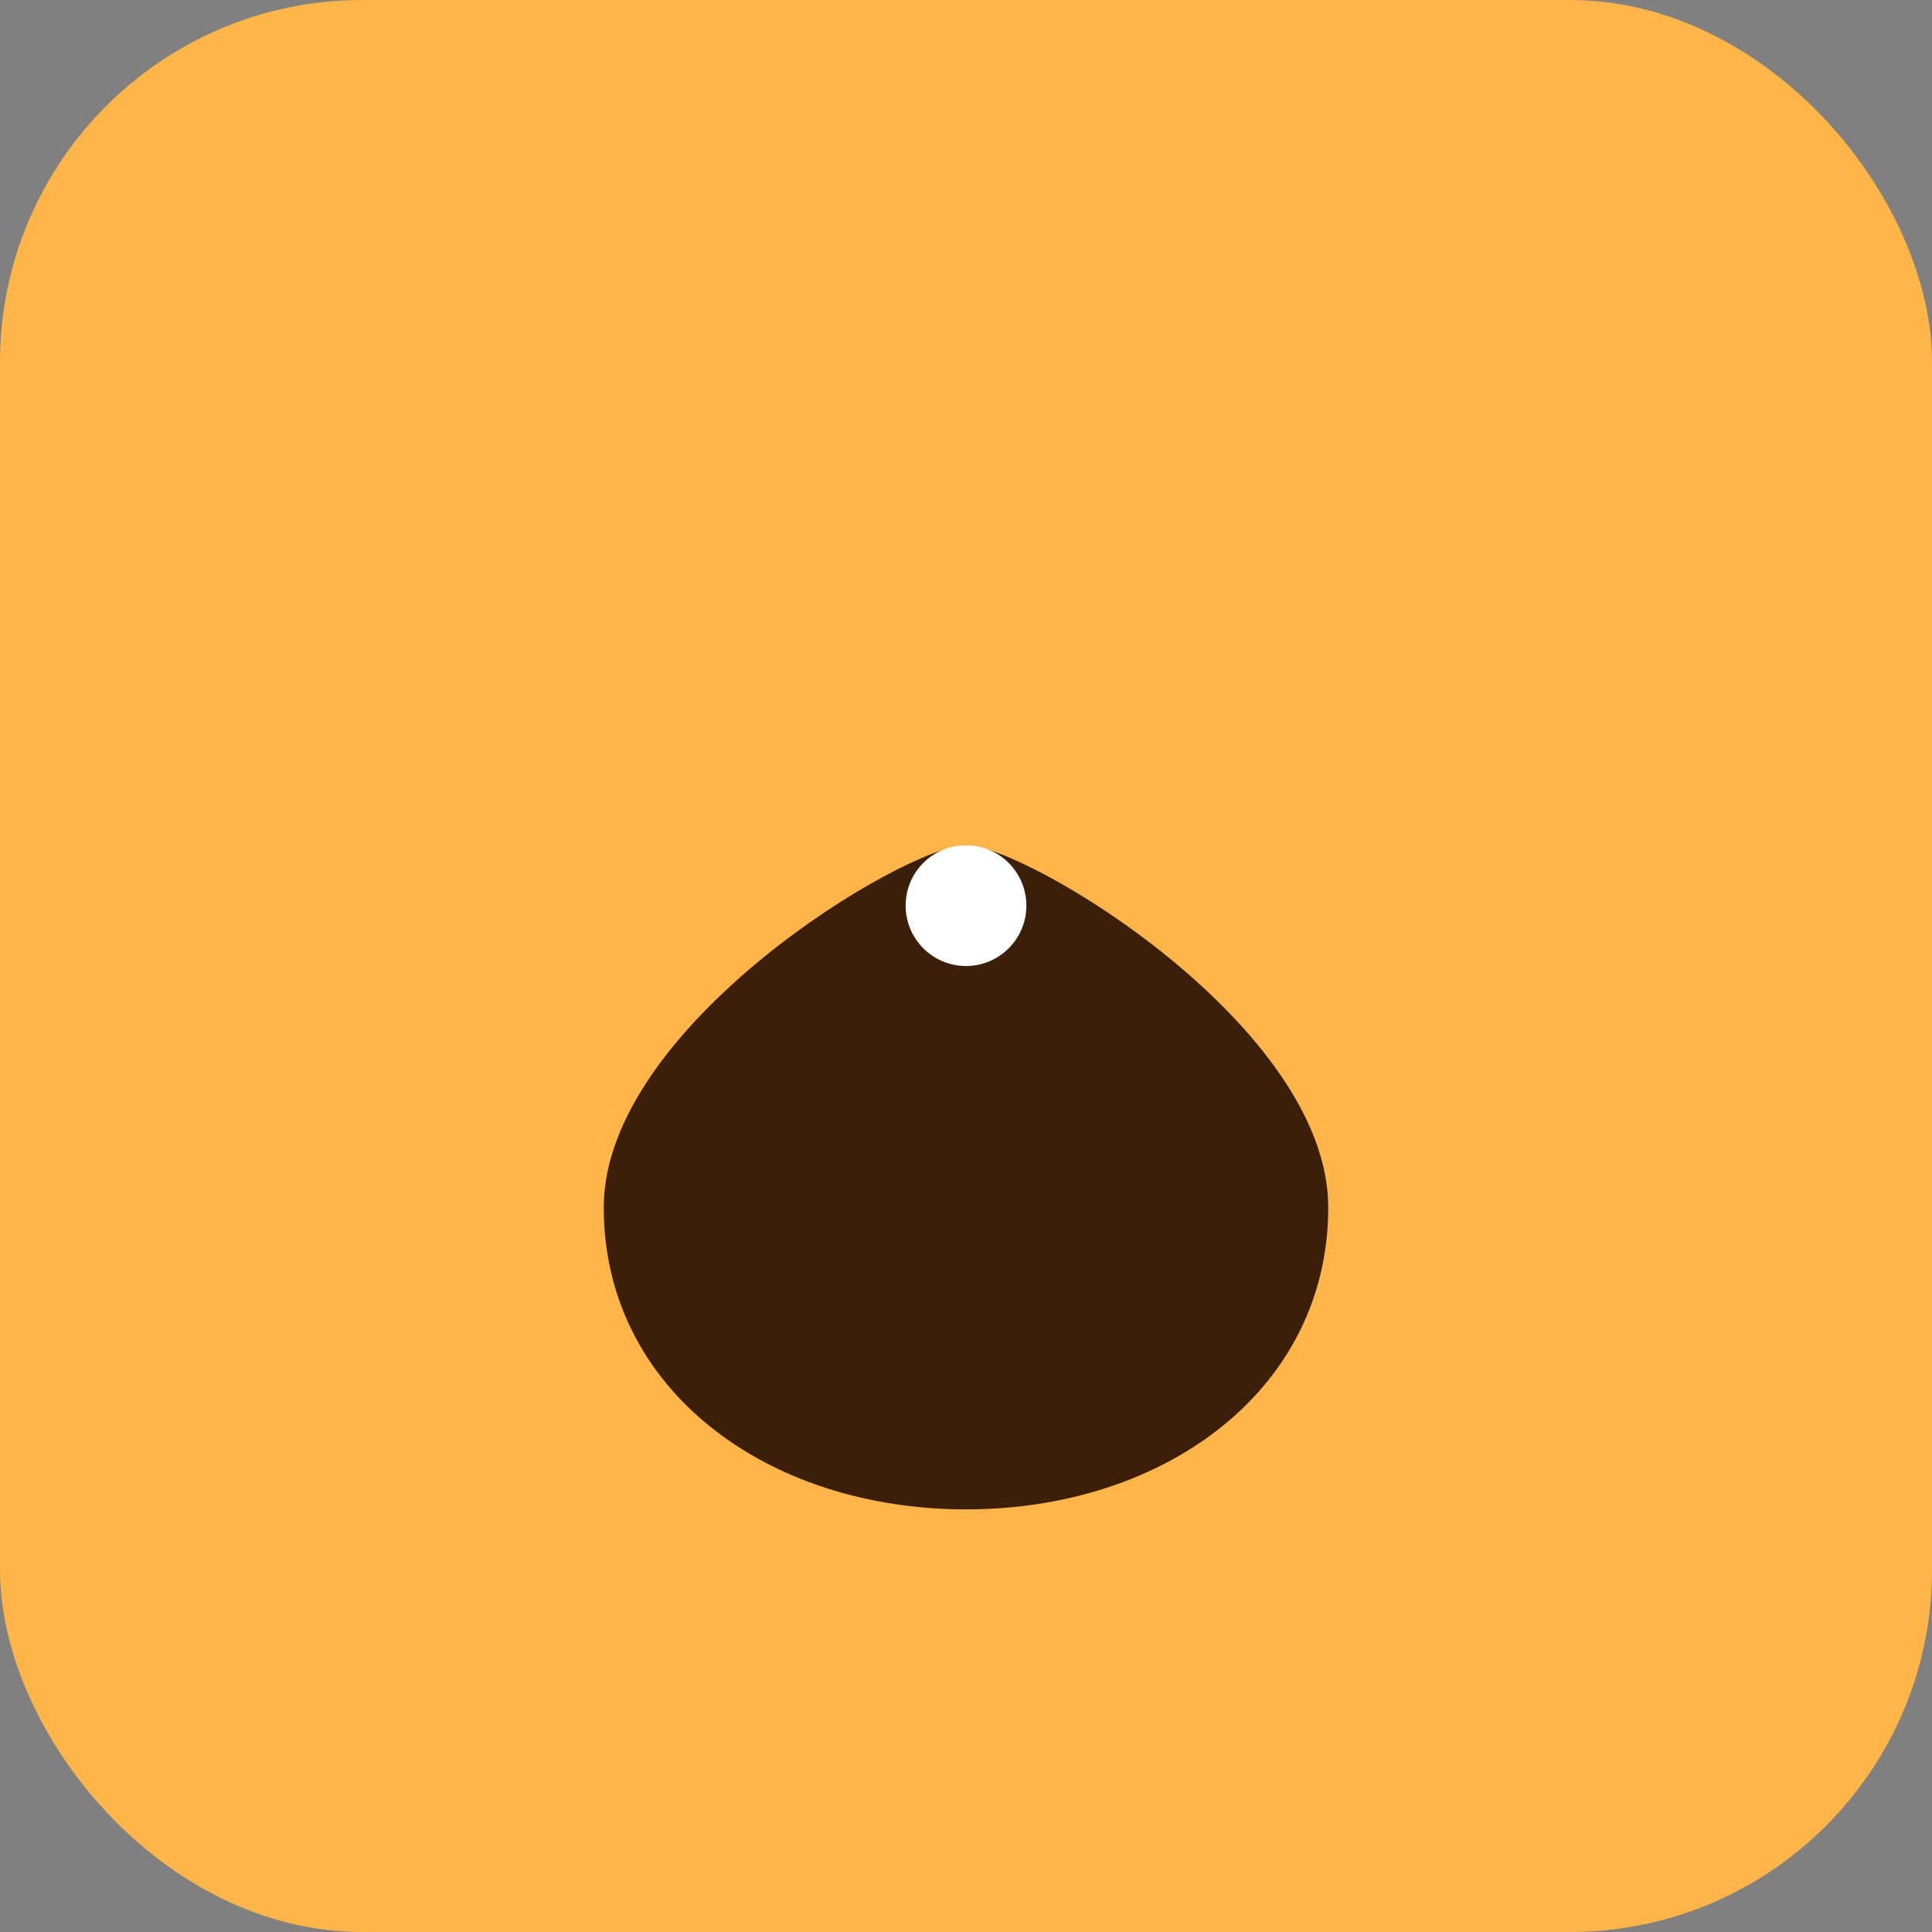 <svg xmlns="http://www.w3.org/2000/svg" viewBox="0 0 64 64">
  <rect x="0" y="0" width="64" height="64" fill="#808080" stroke="none"/>
  <rect width="64" height="64" rx="12" fill="#ffb547" />
  <g fill="#3b1f0b">
    <path d="M20 40c0-6 10-12 12-12s12 6 12 12-5.373 10-12 10S20 46 20 40z" />
    <circle cx="32" cy="30" r="2" fill="#fff" />
  </g>
</svg>
